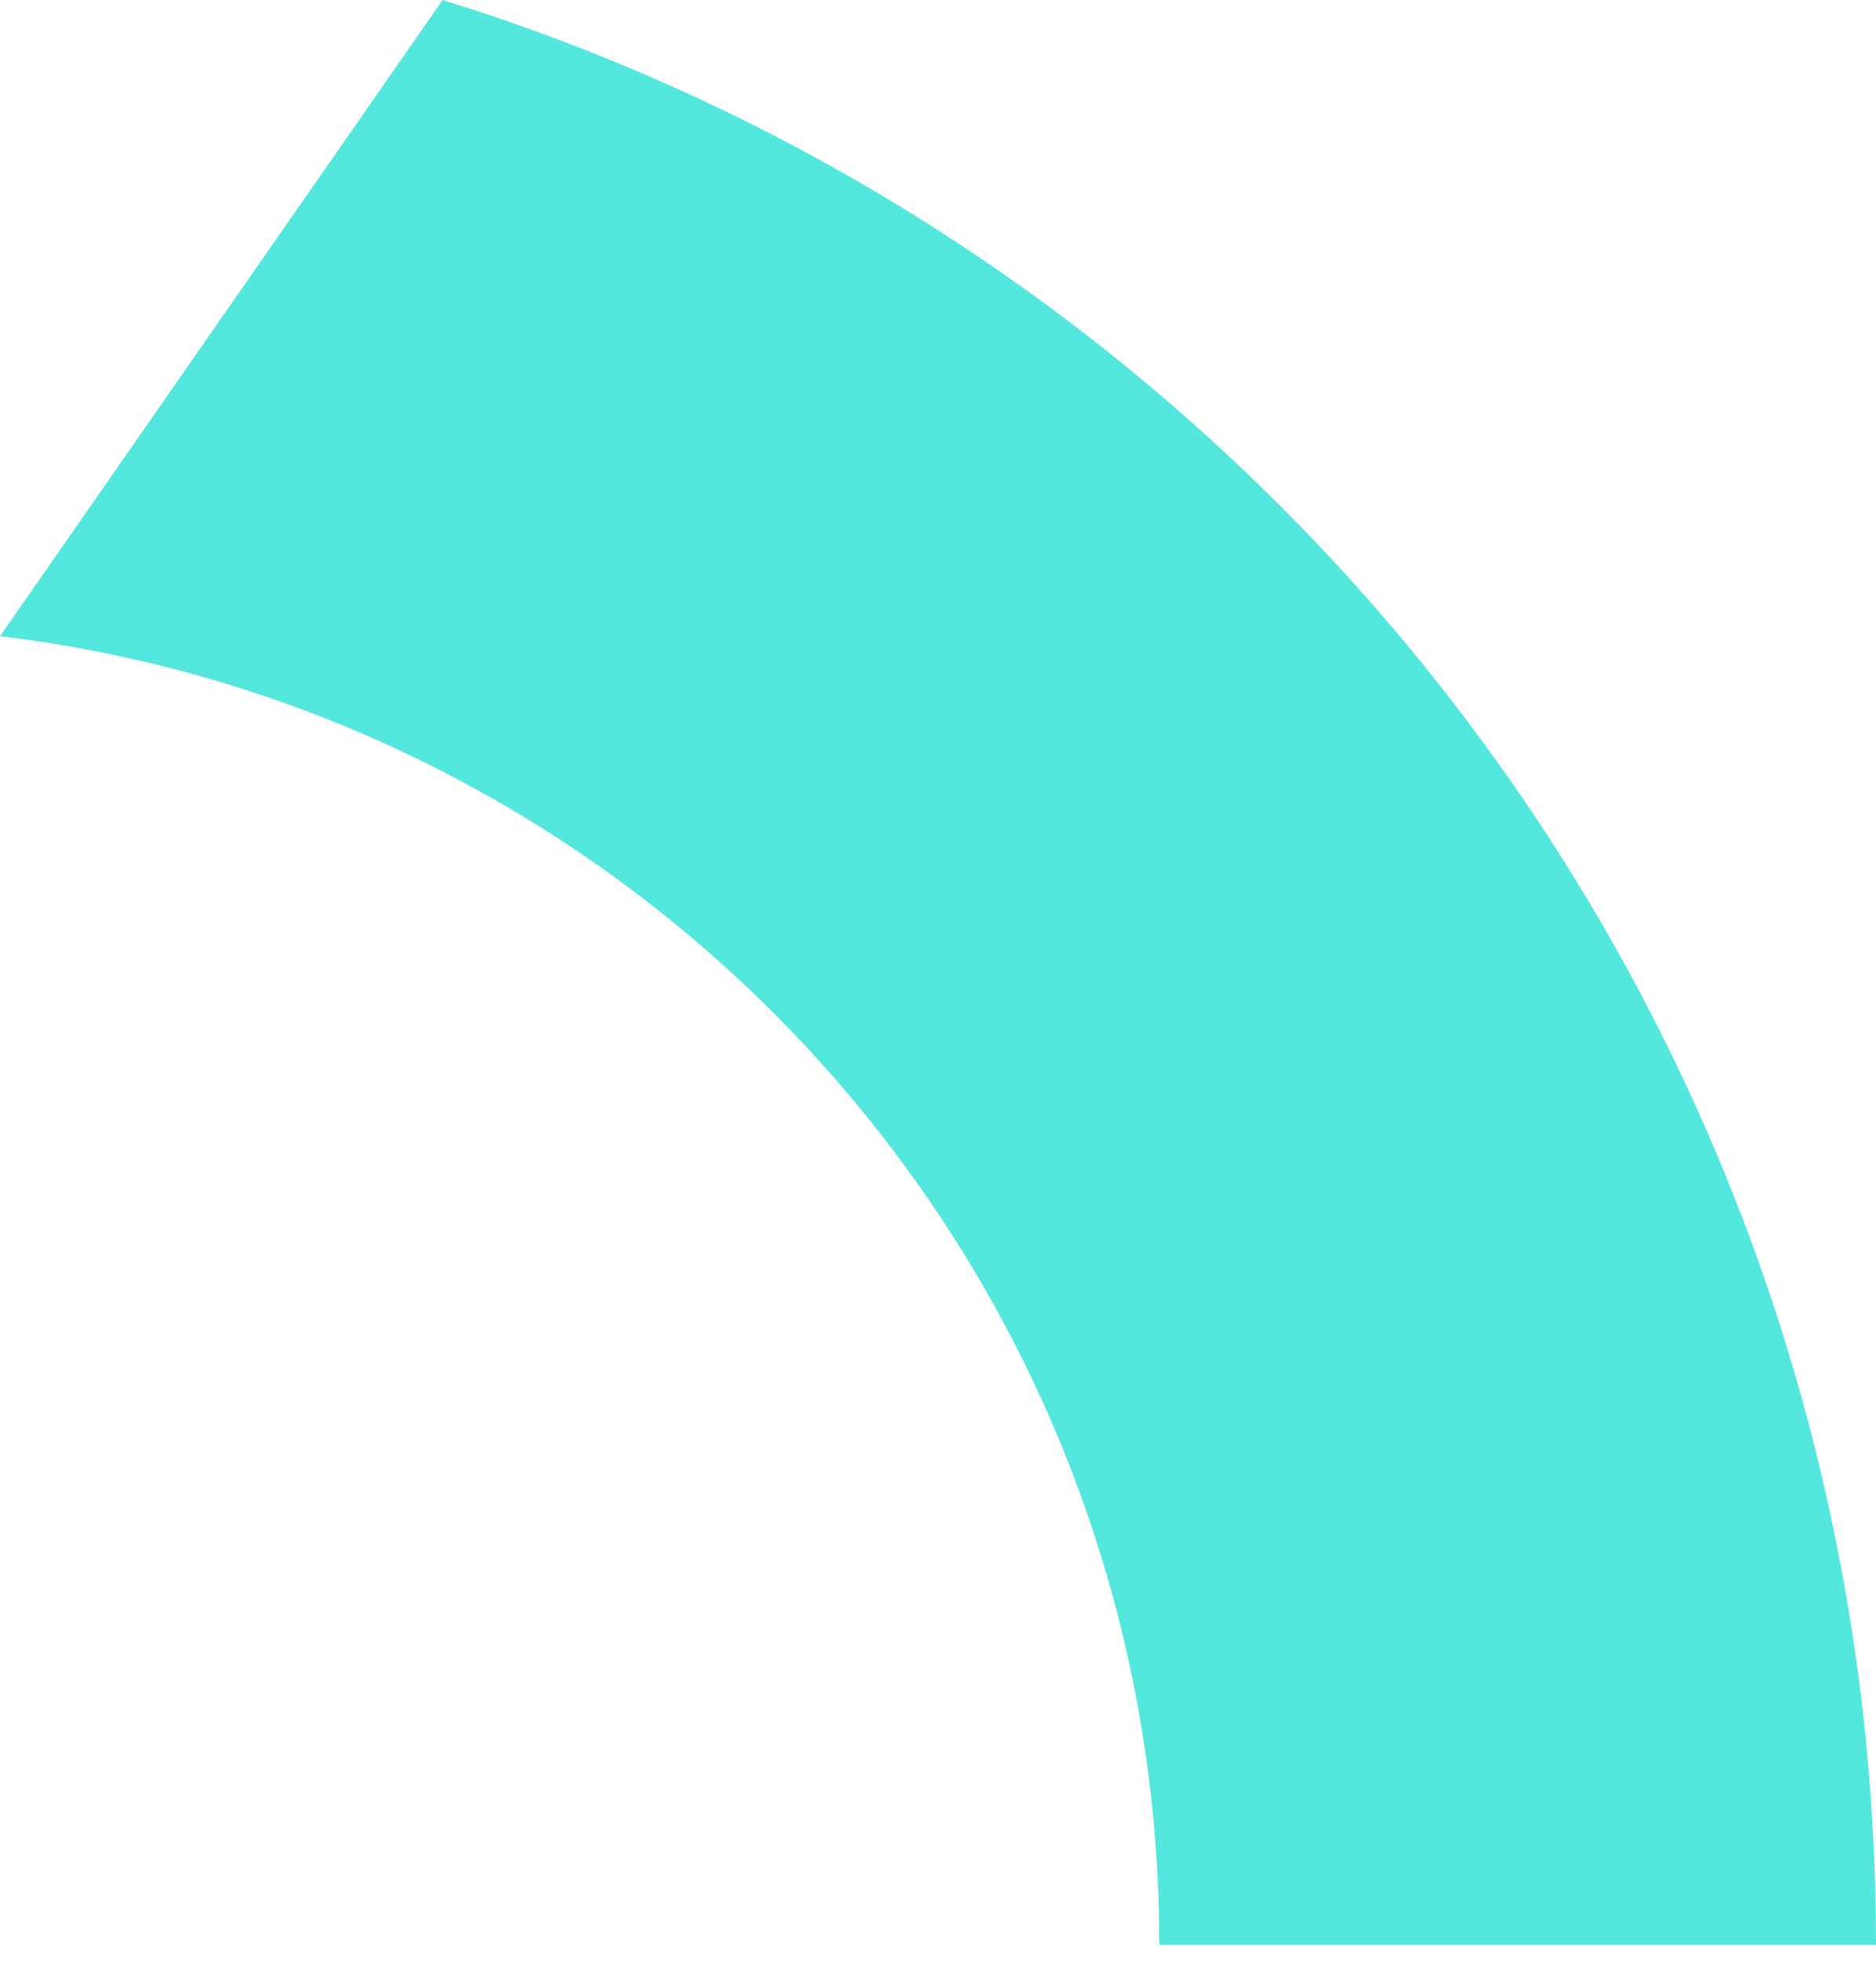 <?xml version="1.0" encoding="UTF-8"?> <svg xmlns="http://www.w3.org/2000/svg" width="89" height="93" viewBox="0 0 89 93" fill="none"> <path d="M55 92.222H89C89 48.848 60.383 12.157 21 0L0 30.168C30.982 33.873 55 60.243 55 92.222Z" fill="#53E7DD"></path> </svg> 